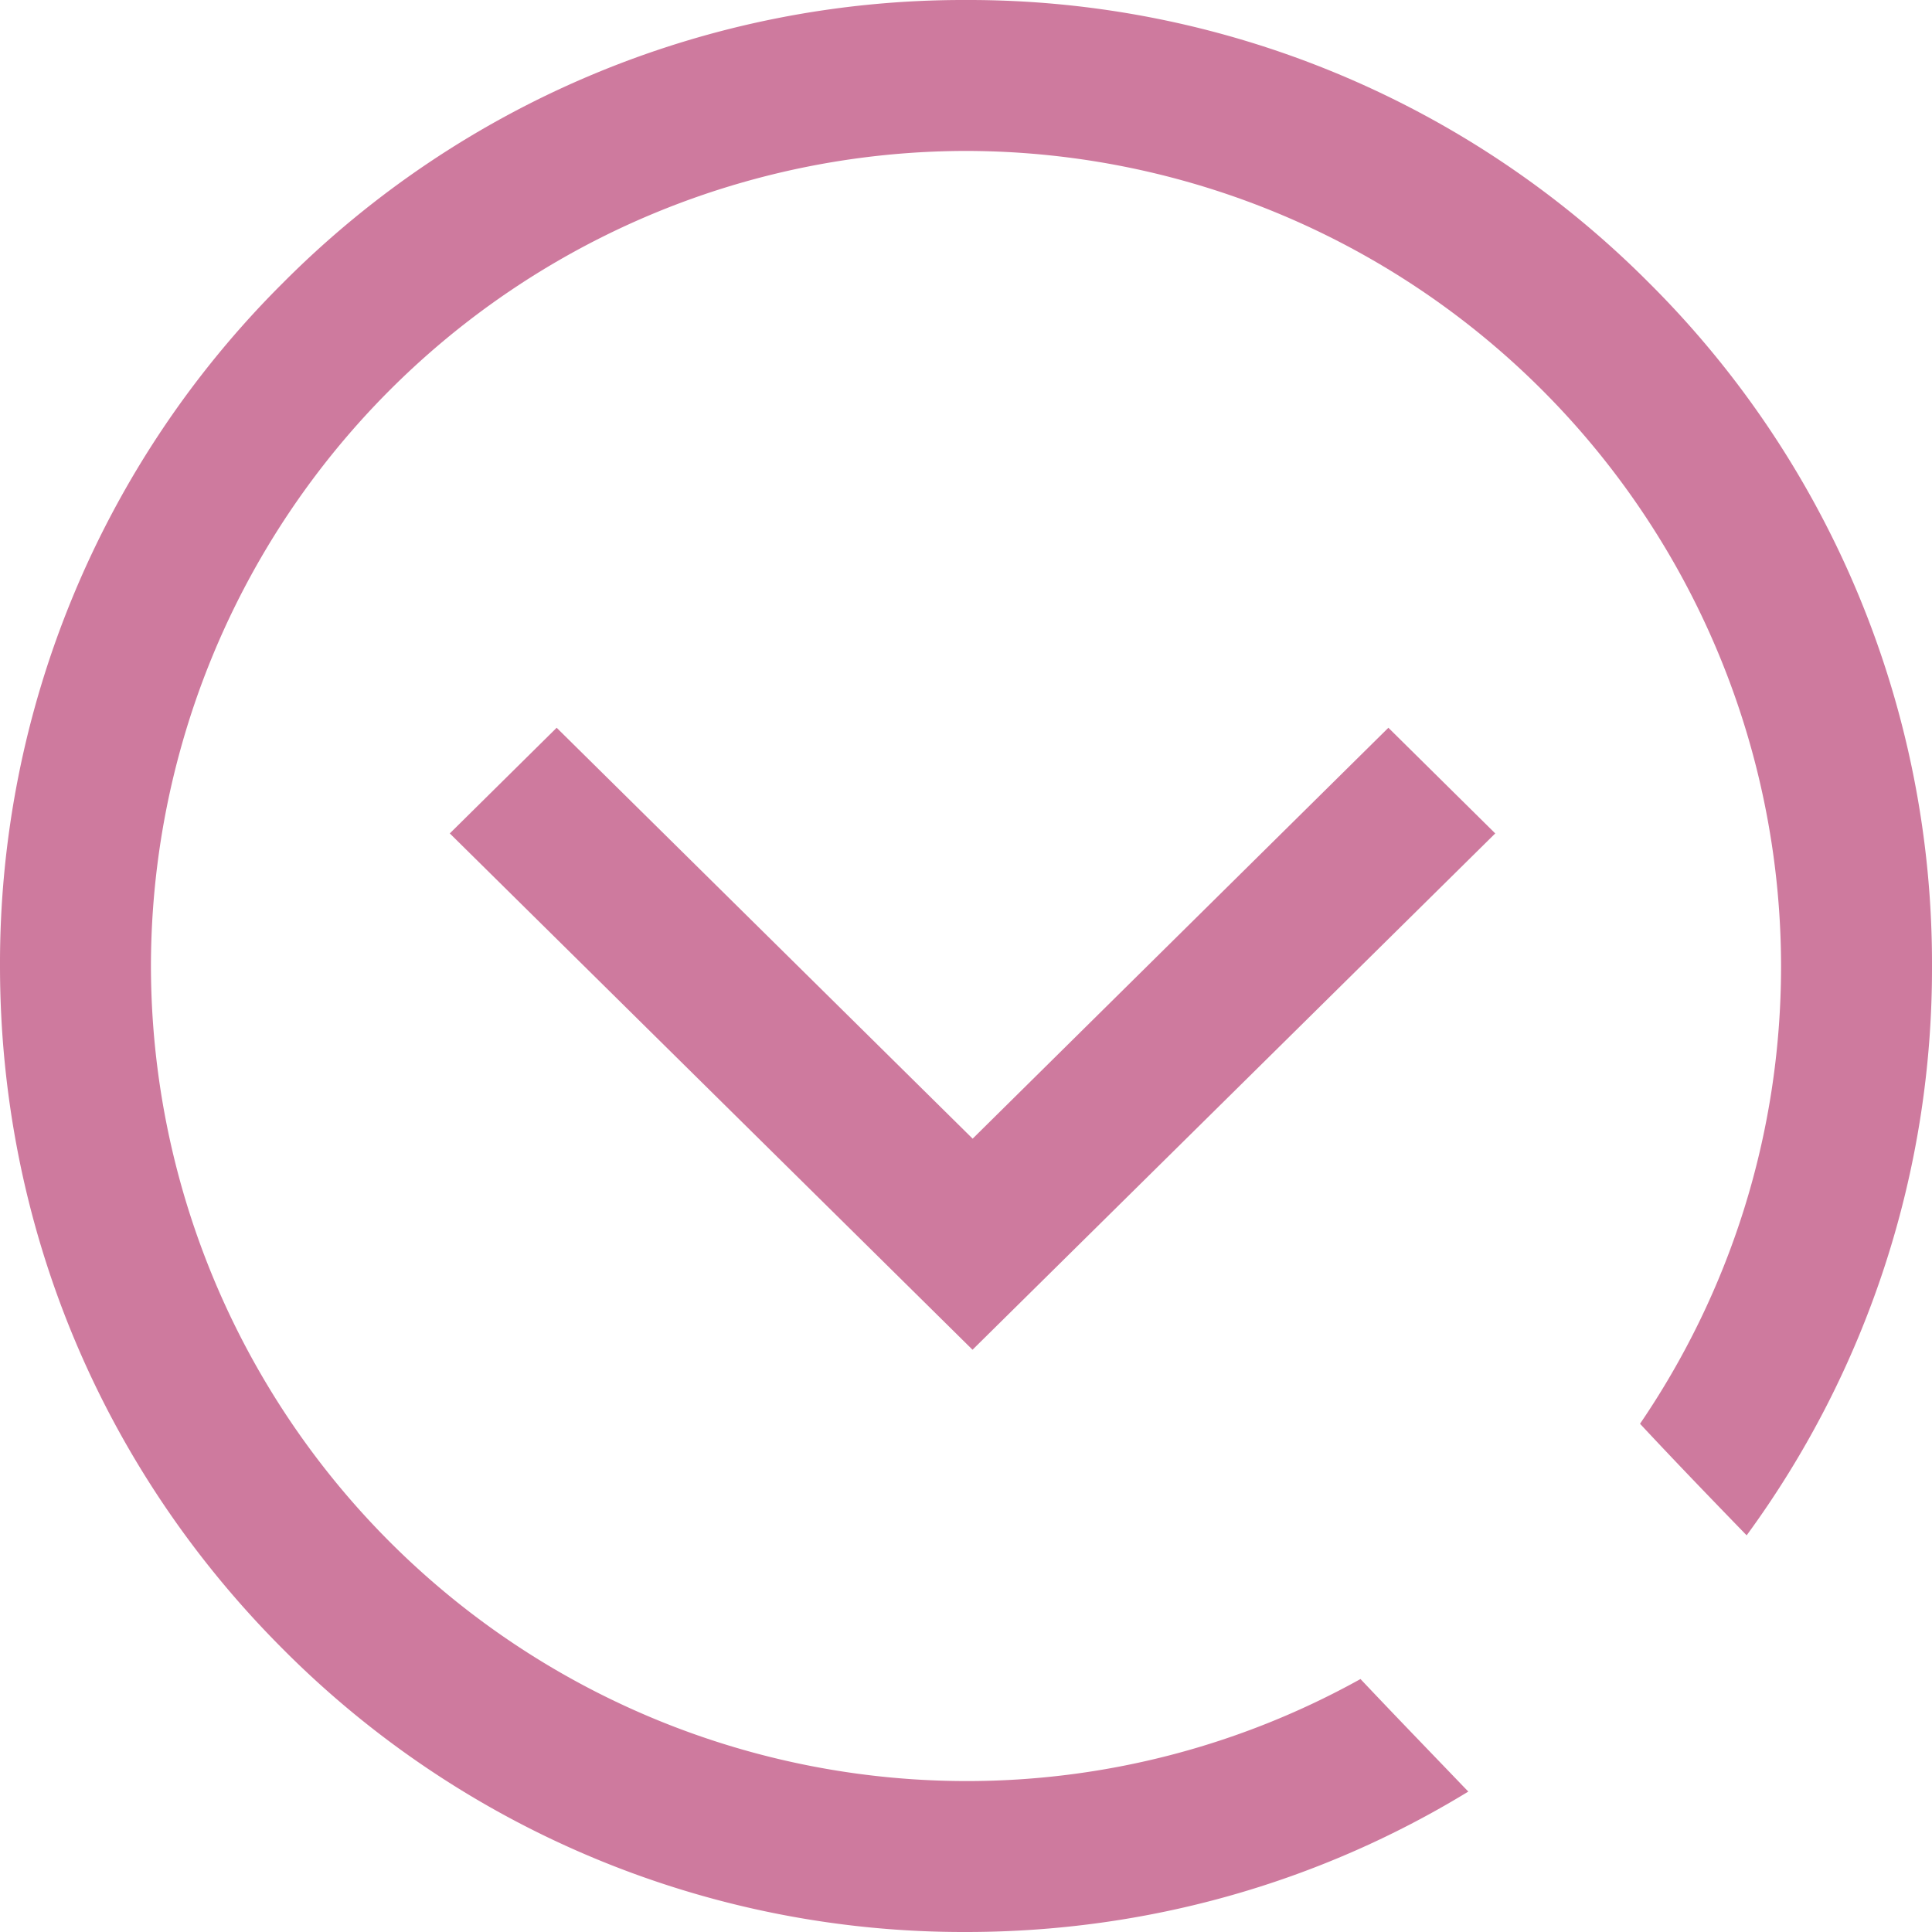 <svg xmlns="http://www.w3.org/2000/svg" width="16" height="16" version="1.1" viewBox="0 0 16 16"><g id="Zivame-Artboards" fill="none" fill-rule="evenodd" stroke="none" stroke-width="1"><g id="GLF-Msite-Images" fill="#CE7A9E" transform="translate(-33 -21)"><g id="Group-5" transform="translate(33 21)"><g><path id="Fill-1" d="M8 0a7.948 7.948 0 0 0-5.657 2.343A7.948 7.948 0 0 0 0 8c0 2.137.832 4.146 2.343 5.657A7.948 7.948 0 0 0 8 16c1.49 0 2.919-.405 4.16-1.163l-.038-.039c-.285-.297-.572-.593-.855-.893A6.708 6.708 0 0 1 8 14.75 6.758 6.758 0 0 1 1.25 8 6.758 6.758 0 0 1 8 1.25 6.758 6.758 0 0 1 14.75 8c0 1.404-.431 2.71-1.168 3.791.29.311.586.618.883.924A7.94 7.94 0 0 0 16 8a7.948 7.948 0 0 0-2.343-5.657A7.948 7.948 0 0 0 8 0"/><path id="Fill-3" d="M11.498 6.027 8.055 9.43 4.61 6.027l-.885.875 4.329 4.276 4.329-4.276z"/></g></g></g></g></svg>